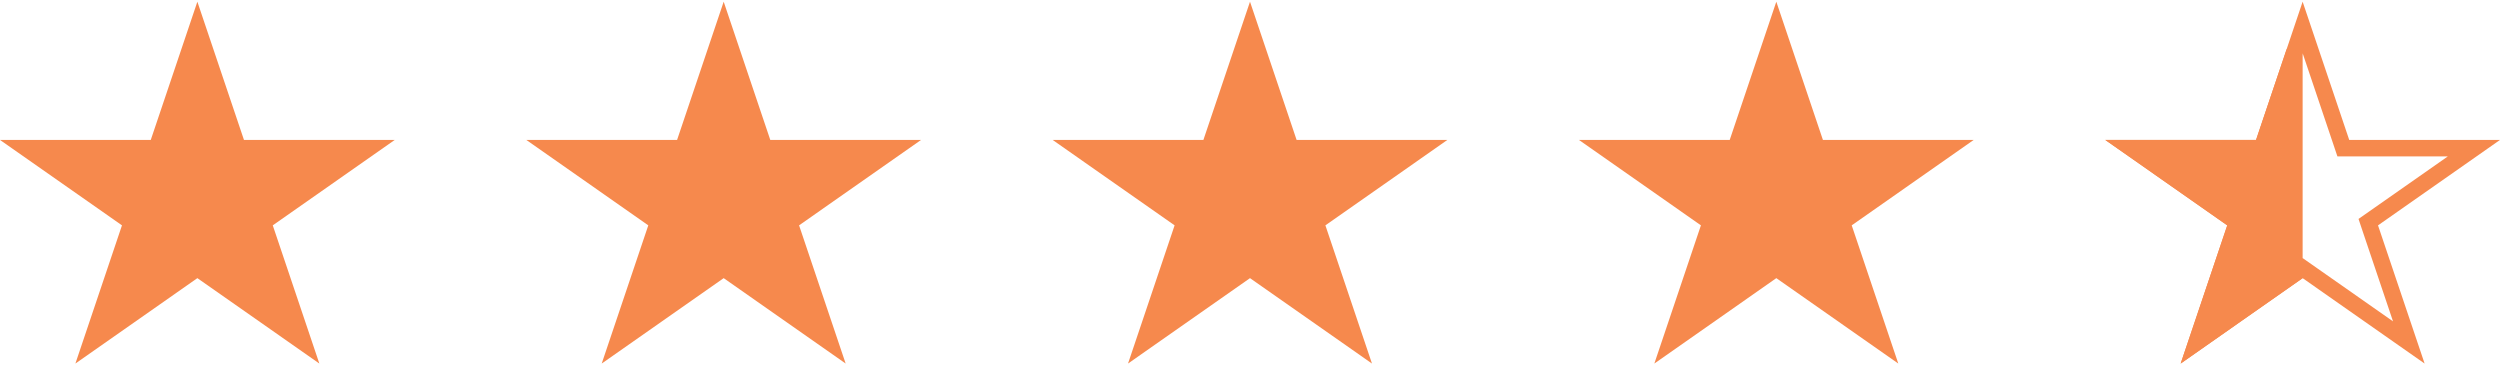<?xml version="1.0" encoding="UTF-8"?> <svg xmlns="http://www.w3.org/2000/svg" width="114" height="17" viewBox="0 0 114 17" fill="none"><path d="M9 0.078L11.125 6.381H18L12.438 10.276L14.562 16.578L9 12.683L3.438 16.578L5.562 10.276L0 6.381H6.875L9 0.078Z" fill="#F6894D"></path><path d="M33 0.078L35.125 6.381H42L36.438 10.276L38.562 16.578L33 12.683L27.438 16.578L29.562 10.276L24 6.381H30.875L33 0.078Z" fill="#F6894D"></path><path d="M57 0.078L59.125 6.381H66L60.438 10.276L62.562 16.578L57 12.683L51.438 16.578L53.562 10.276L48 6.381H54.875L57 0.078Z" fill="#F6894D"></path><path d="M81 0.078L83.125 6.381H90L84.438 10.276L86.562 16.578L81 12.683L75.438 16.578L77.562 10.276L72 6.381H78.875L81 0.078Z" fill="#F6894D"></path><path d="M105 1.252L106.769 6.5L106.855 6.756H107.125H112.811L108.223 9.969L107.993 10.13L108.082 10.396L109.842 15.616L105.215 12.376L105 12.225L104.785 12.376L100.158 15.616L101.918 10.396L102.007 10.13L101.777 9.969L97.189 6.756H102.875H103.145L103.231 6.5L105 1.252Z" stroke="#F6894D" stroke-width="0.75"></path><path d="M102.875 6.756H103.145L103.231 6.5L104.625 2.364V12.488L100.158 15.616L101.918 10.396L102.007 10.13L101.777 9.969L97.189 6.756H102.875Z" fill="#F6894D" stroke="#F6894D" stroke-width="0.75"></path></svg> 